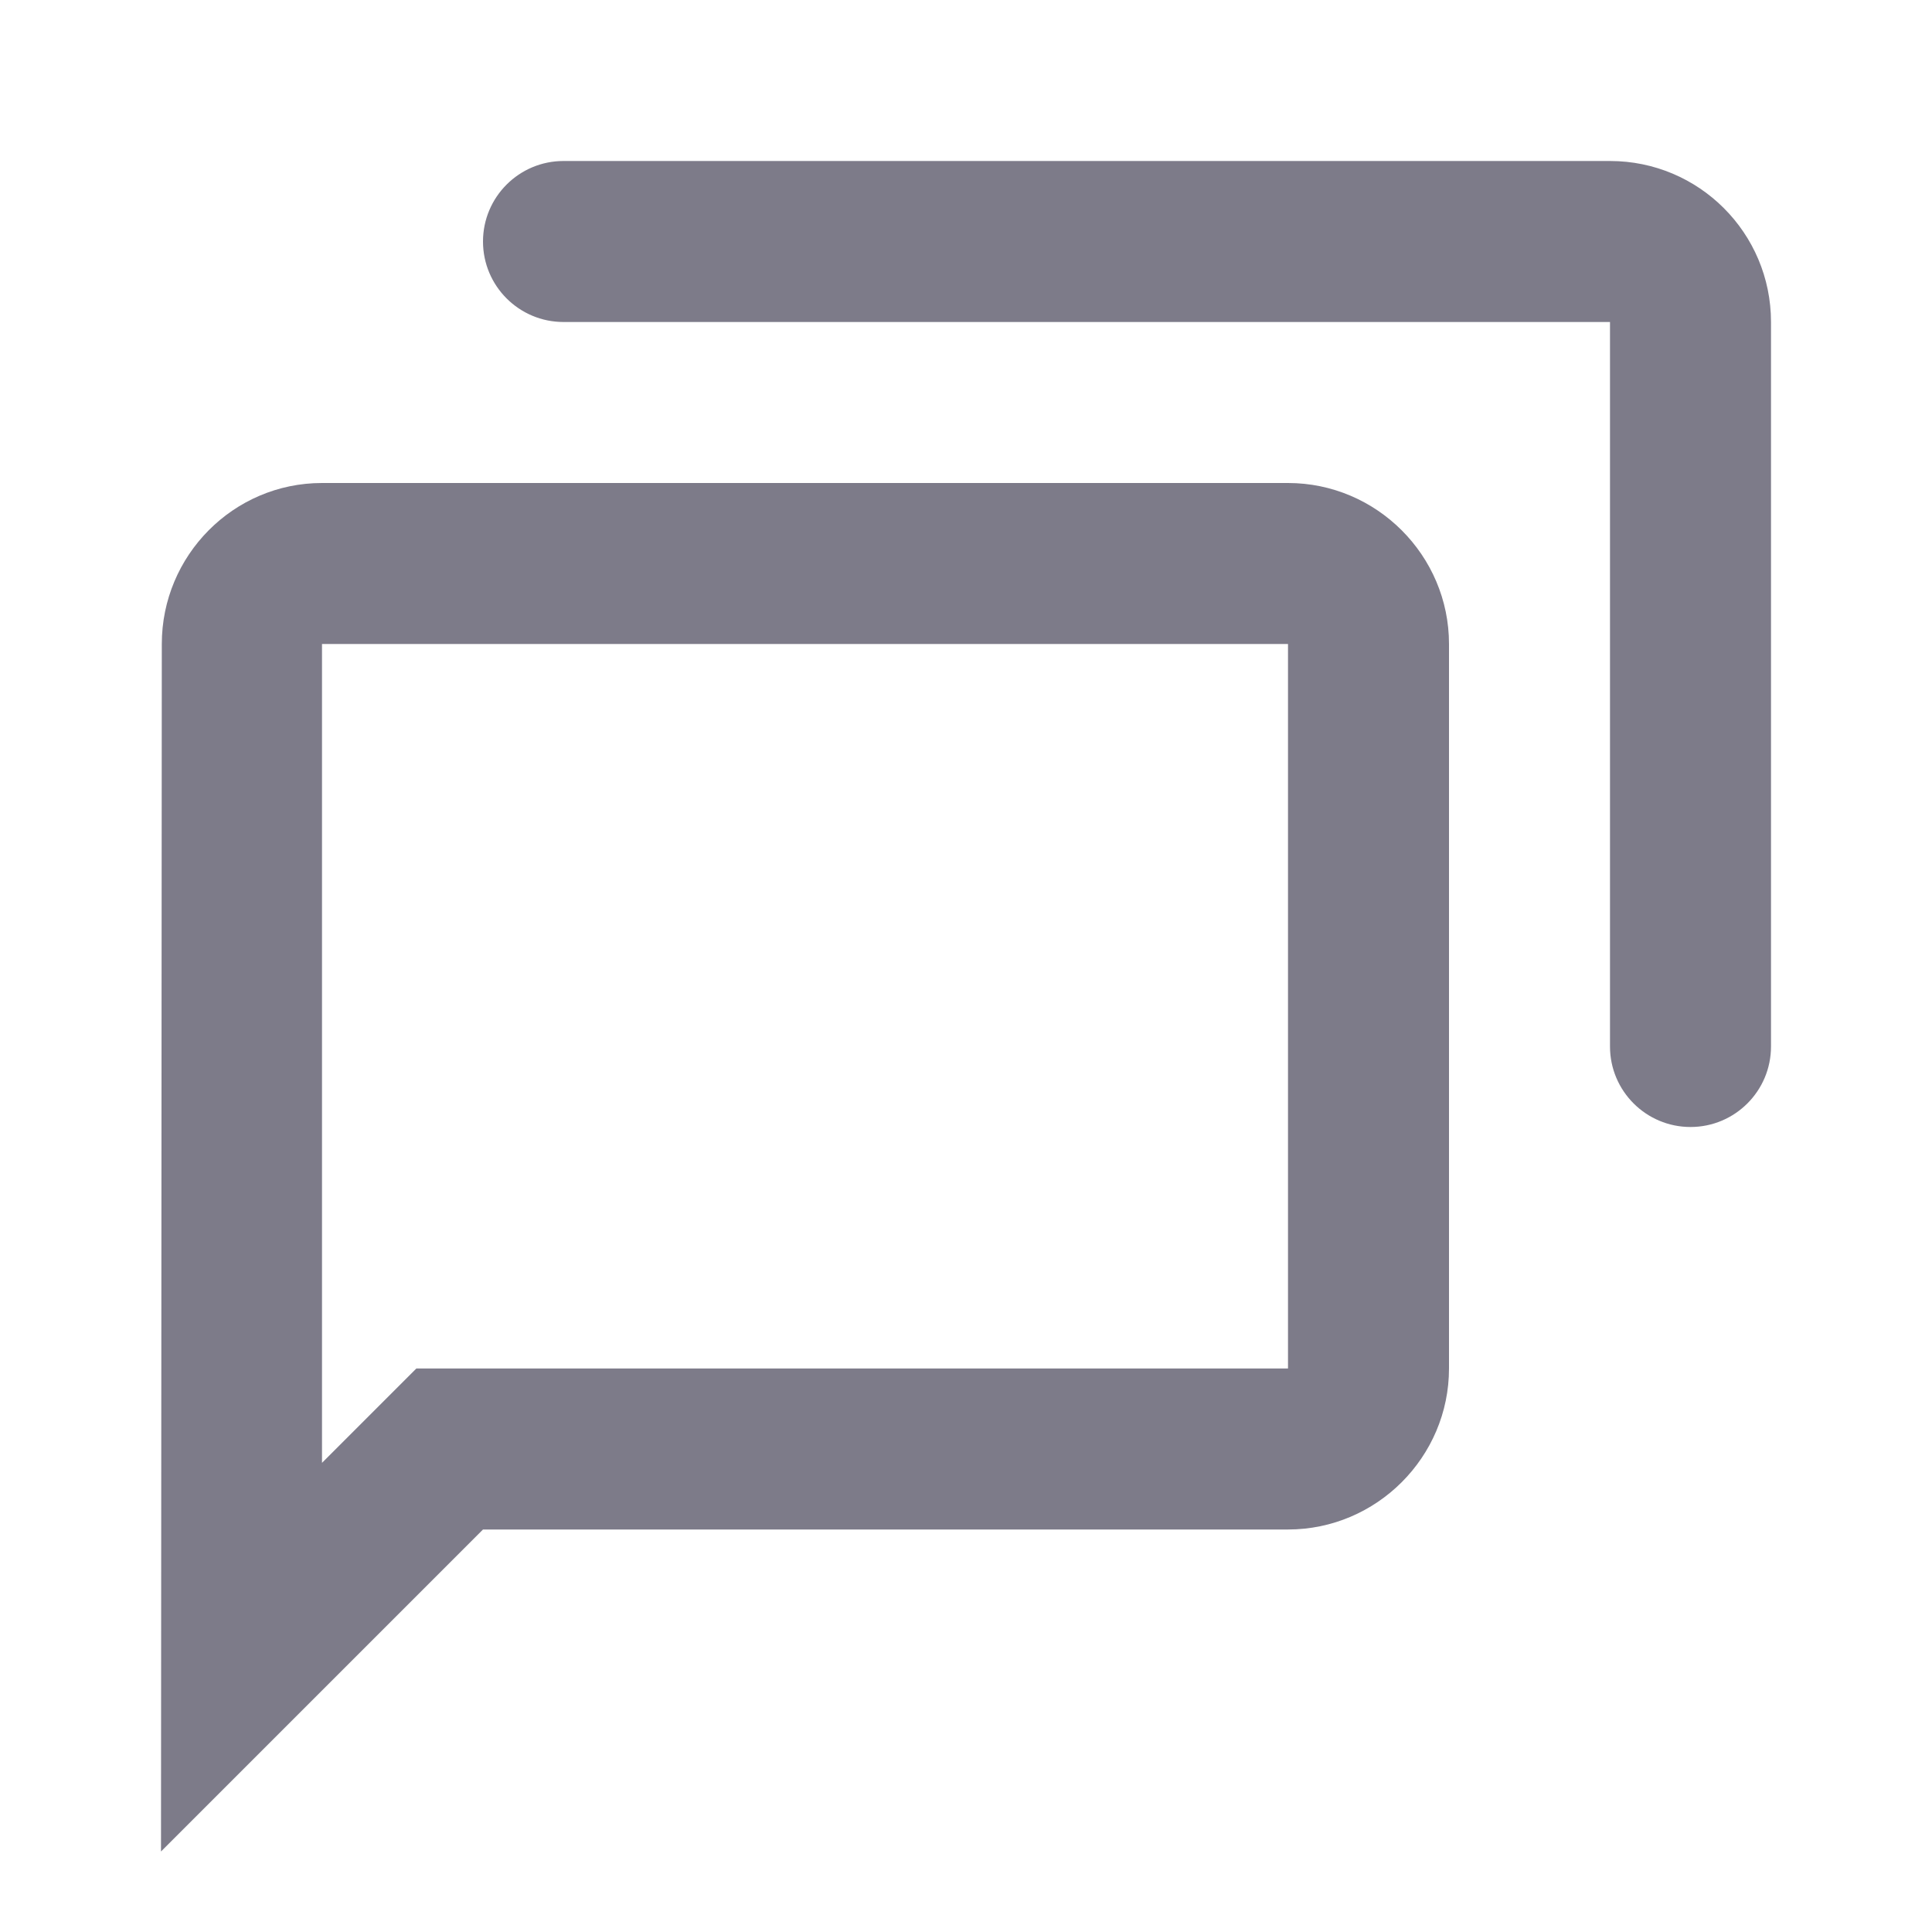 <svg viewBox="0 0 24 24" fill="none" xmlns="http://www.w3.org/2000/svg">
<path d="M4 6C2.9 6 2.01 6.9 2.01 8L2 23L6 19H16C17.1 19 18 18.1 18 17V8C18 6.9 17.1 6 16 6H4ZM4 8H16V17H5.172L4 18.172V8Z" fill="#7D7B89"/>
<path d="M20 4H7C6.448 4 6 3.552 6 3C6 2.448 6.448 2 7 2H20C21.105 2 22 2.895 22 4V13C22 13.552 21.552 14 21 14C20.448 14 20 13.552 20 13V4Z" fill="#7D7B89"/>
</svg>
